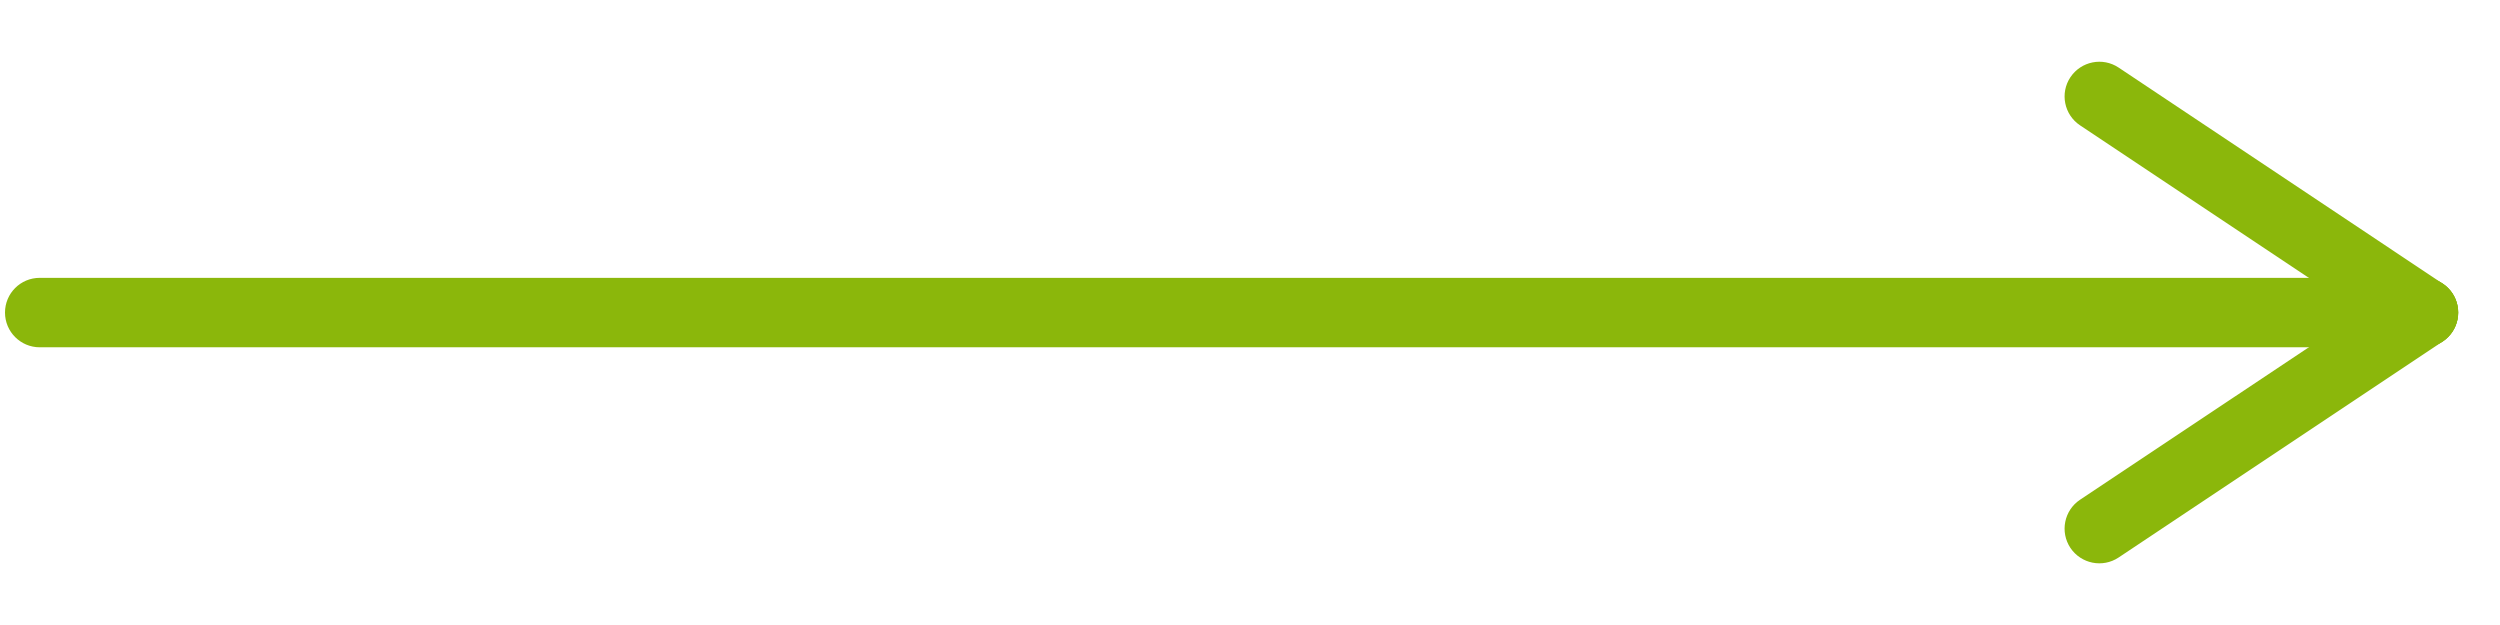 <?xml version="1.0" encoding="UTF-8" standalone="no"?>
<svg width="36px" height="9px" viewBox="0 0 36 9" version="1.1" xmlns="http://www.w3.org/2000/svg" xmlns:xlink="http://www.w3.org/1999/xlink">
    <!-- Generator: Sketch 3.8.3 (29802) - http://www.bohemiancoding.com/sketch -->
    <title>ic-rarr-green</title>
    <desc>Created with Sketch.</desc>
    <defs></defs>
    <g id="Main-Page" stroke="none" stroke-width="1" fill="none" fill-rule="evenodd">
        <g id="LODEN-Main-Page" transform="translate(-1384, -2622)" fill="#8BB70B">
            <g id="Group-50" transform="translate(0, 2261)">
                <g id="Group-25" transform="translate(1152, 0)">
                    <g id="Group-24" transform="translate(20, 357)">
                        <g id="ic-rarr-green" transform="translate(212, 4)">
                            <path d="M0.572,5.001 L34.898,5.001 C35.174,5.001 35.398,4.777 35.398,4.501 C35.398,4.224 35.174,4.001 34.898,4.001 L0.572,4.001 C0.296,4.001 0.072,4.224 0.072,4.501 C0.072,4.777 0.296,5.001 0.572,5.001 L0.572,5.001 Z" id="Line"></path>
                            <path d="M29.953,1.805 L34.621,4.917 C34.85,5.07 35.161,5.008 35.314,4.778 C35.467,4.548 35.405,4.238 35.175,4.085 L30.508,0.973 C30.278,0.82 29.968,0.882 29.814,1.112 C29.661,1.341 29.723,1.652 29.953,1.805 L29.953,1.805 Z" id="Line"></path>
                            <path d="M30.508,8.028 L35.175,4.917 C35.405,4.763 35.467,4.453 35.314,4.223 C35.161,3.993 34.85,3.931 34.621,4.085 L29.953,7.196 C29.723,7.349 29.661,7.66 29.814,7.89 C29.968,8.119 30.278,8.181 30.508,8.028 L30.508,8.028 Z" id="Line"></path>
                        </g>
                    </g>
                </g>
            </g>
        </g>
    </g>
</svg>